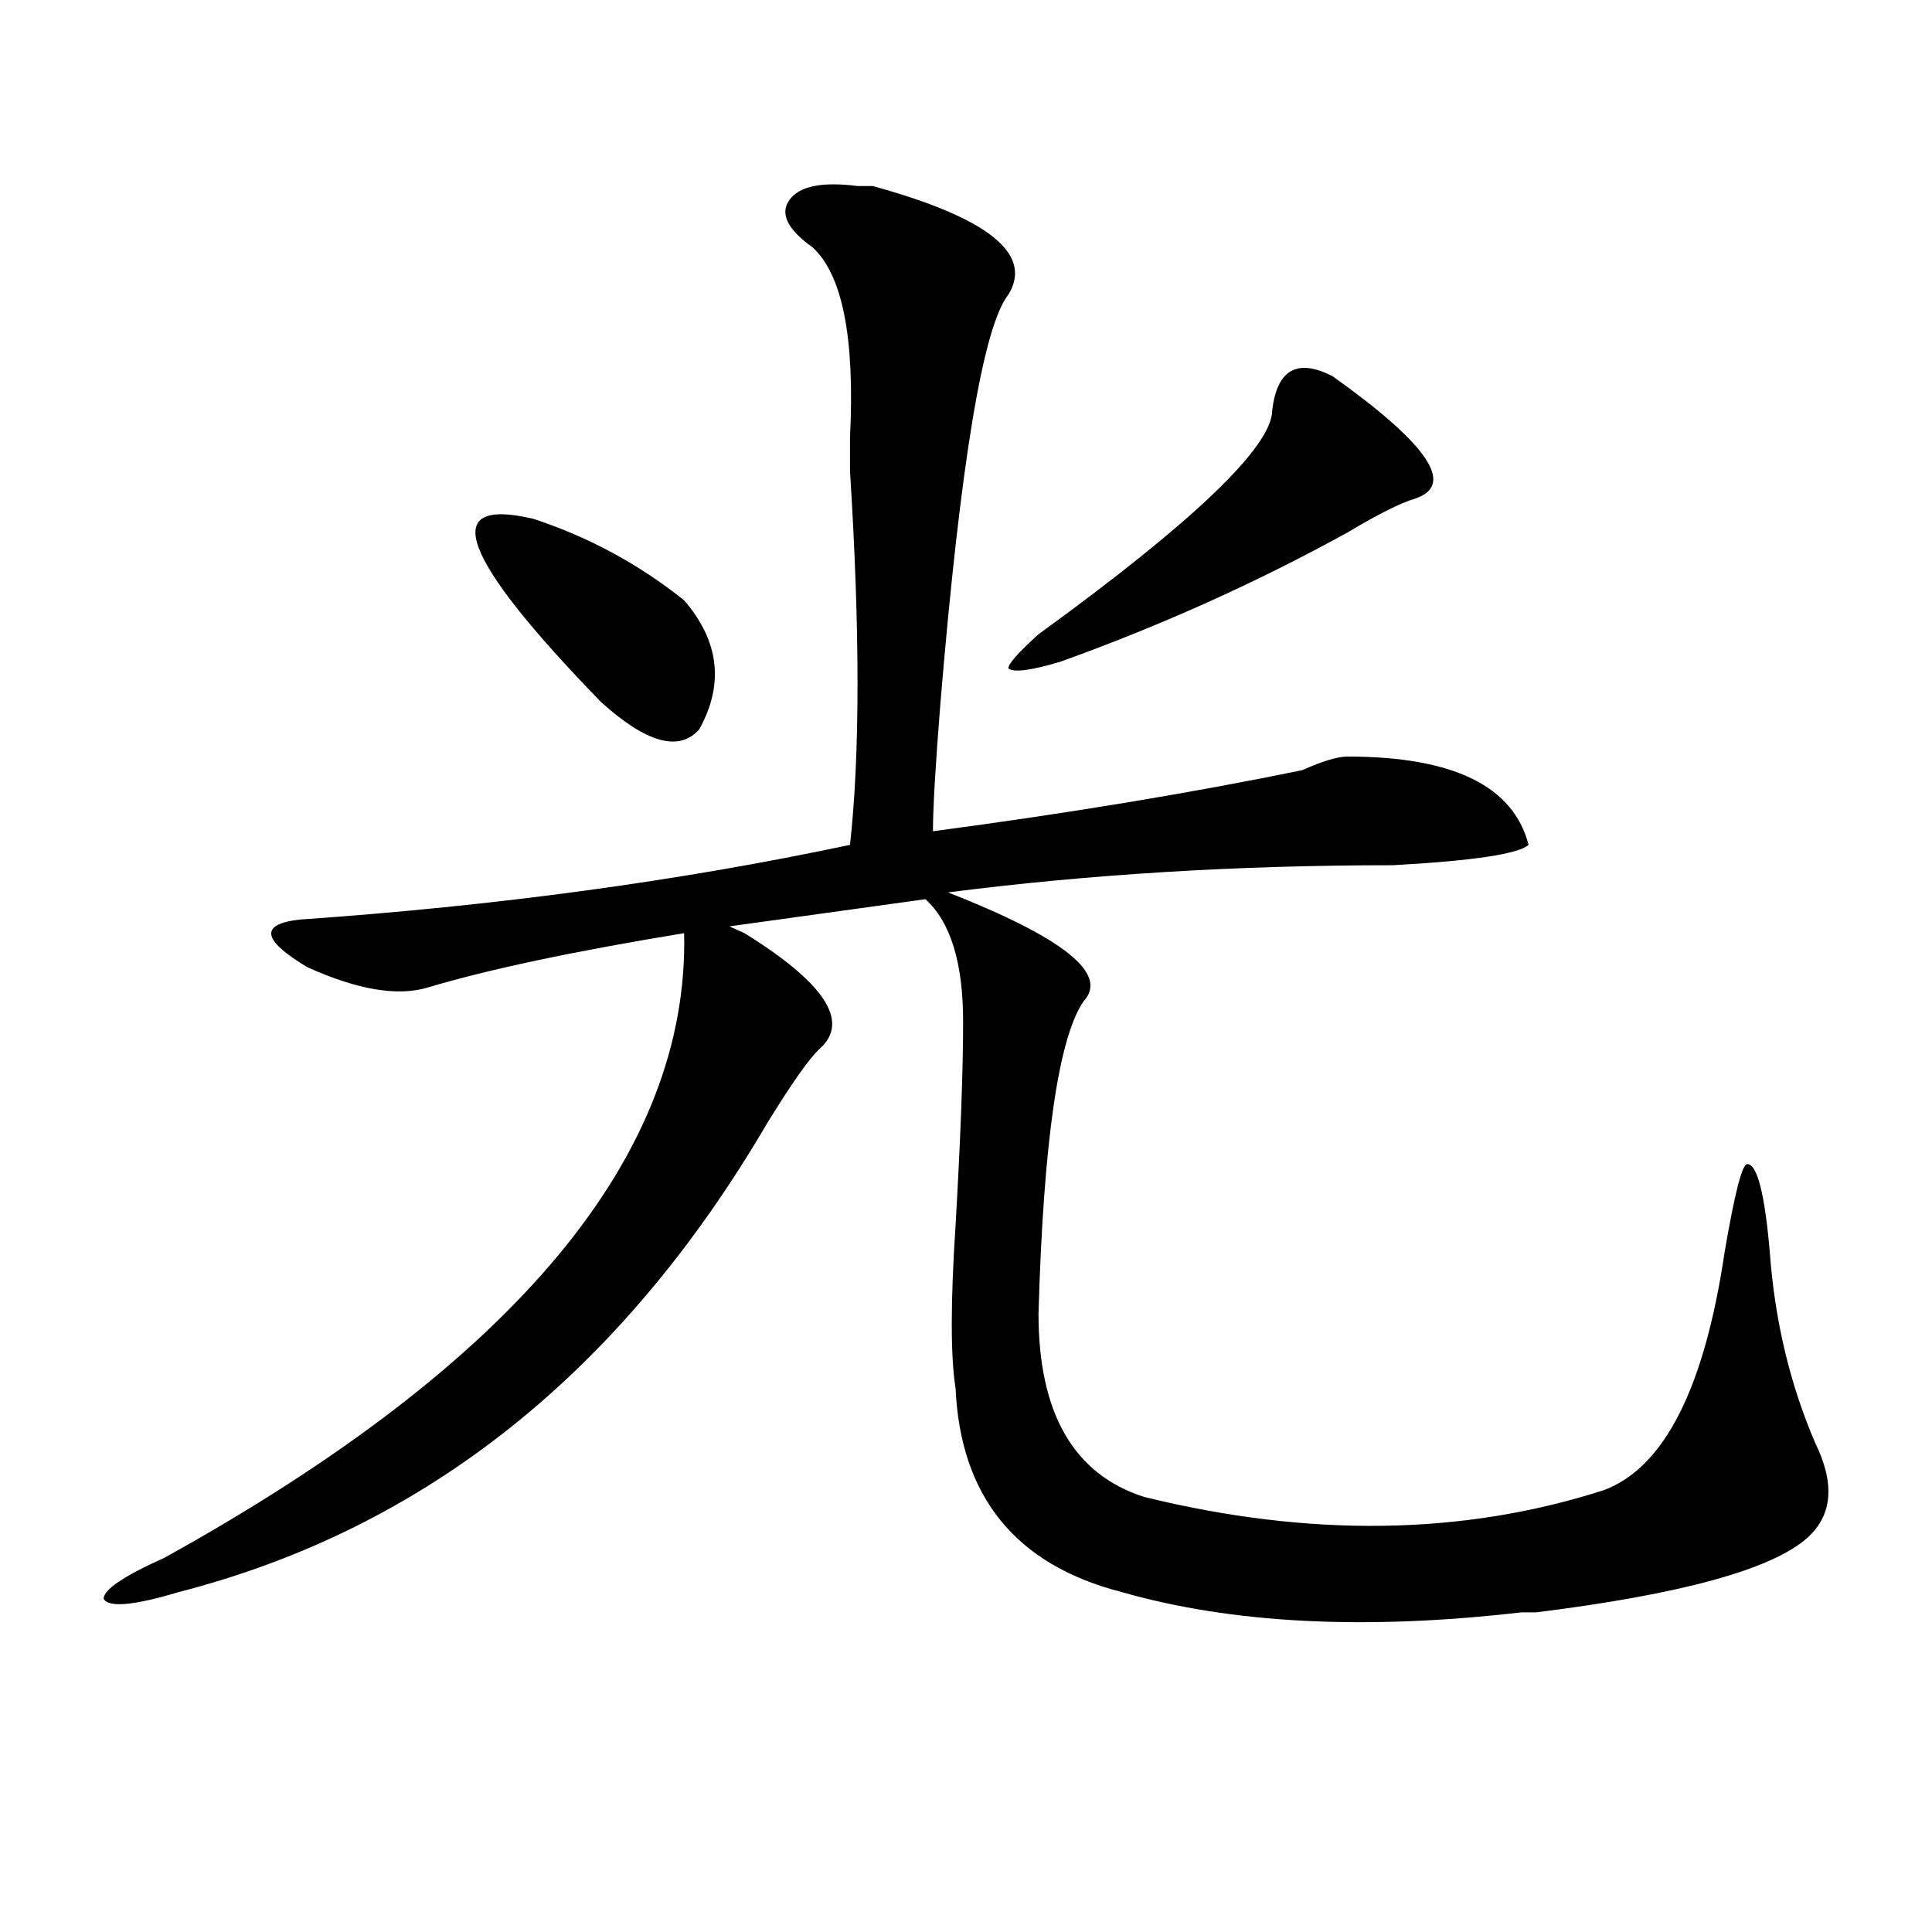 <?xml version="1.0" encoding="utf-8"?>
<!-- Generator: Adobe Illustrator 16.0.0, SVG Export Plug-In . SVG Version: 6.00 Build 0)  -->
<!DOCTYPE svg PUBLIC "-//W3C//DTD SVG 1.1//EN" "http://www.w3.org/Graphics/SVG/1.1/DTD/svg11.dtd">
<svg version="1.1" id="图层_1" xmlns="http://www.w3.org/2000/svg" xmlns:xlink="http://www.w3.org/1999/xlink" x="0px" y="0px"
	 width="1000px" height="1000px" viewBox="0 0 1000 1000" enable-background="new 0 0 1000 1000" xml:space="preserve">
<path d="M420.453,127.922c-13.048-9.339-16.95-17.578-11.707-24.609c5.184-7.031,16.891-9.339,35.121-7.031h7.805
	c59.816,16.425,83.23,35.156,70.242,56.25c-13.048,16.425-24.755,86.737-35.121,210.938c-2.621,32.849-3.902,55.097-3.902,66.797
	c70.242-9.339,133.961-19.886,191.215-31.641c10.366-4.669,18.171-7.031,23.414-7.031c54.633,0,85.852,15.271,93.656,45.703
	c-5.243,4.724-28.657,8.239-70.242,10.547c-80.668,0-157.435,4.724-230.238,14.063c59.816,23.456,83.23,42.188,70.242,56.25
	c-13.048,18.786-20.853,72.675-23.414,161.719c0,51.581,18.171,83.222,54.633,94.922c85.852,21.094,165.18,19.94,238.043-3.516
	c31.219-11.7,52.012-52.734,62.438-123.047c5.184-30.433,9.086-45.703,11.707-45.703c5.184,0,9.086,15.271,11.707,45.703
	c2.562,35.156,10.366,68.005,23.414,98.438c10.366,21.094,9.086,37.519-3.902,49.219c-18.23,16.369-65.059,29.278-140.484,38.672
	c-2.621,0-5.243,0-7.805,0c-80.668,9.338-149.63,5.822-206.824-10.547c-54.633-14.063-83.29-49.219-85.852-105.469
	c-2.621-16.37-2.621-44.495,0-84.375c2.562-44.495,3.902-79.651,3.902-105.469c0-30.433-6.523-51.526-19.512-63.281l-101.461,14.063
	l7.805,3.516c41.585,25.817,54.633,45.703,39.023,59.766c-5.243,4.724-14.328,17.578-27.316,38.672
	C321.554,710.362,220.093,791.222,92.657,824.016c-23.414,7.031-36.462,8.185-39.023,3.516c0-4.725,10.366-11.756,31.219-21.094
	C266.921,705.692,356.675,597.862,354.113,483c-57.254,9.394-101.461,18.786-132.679,28.125
	c-15.609,4.724-36.462,1.208-62.438-10.547c-23.414-14.063-24.755-22.247-3.902-24.609c101.46-7.031,196.398-19.886,284.871-38.672
	c5.184-46.856,5.184-111.292,0-193.359c0-4.669,0-10.547,0-17.578C442.526,174.833,436.063,141.984,420.453,127.922z
	 M276.066,268.547c28.598,9.394,54.633,23.456,78.047,42.188c18.171,21.094,20.793,43.396,7.805,66.797
	c-10.426,11.755-27.316,7.031-50.73-14.063C238.324,288.487,226.617,256.847,276.066,268.547z M689.715,194.719
	c49.39,35.156,63.719,56.25,42.926,63.281c-7.805,2.362-19.512,8.239-35.121,17.578c-46.828,25.817-96.277,48.065-148.289,66.797
	c-15.609,4.724-24.755,5.878-27.316,3.516c0-2.308,5.184-8.185,15.609-17.578c80.608-58.558,120.973-97.229,120.973-116.016
	C661.058,191.203,671.484,185.38,689.715,194.719z"/>
</svg>
